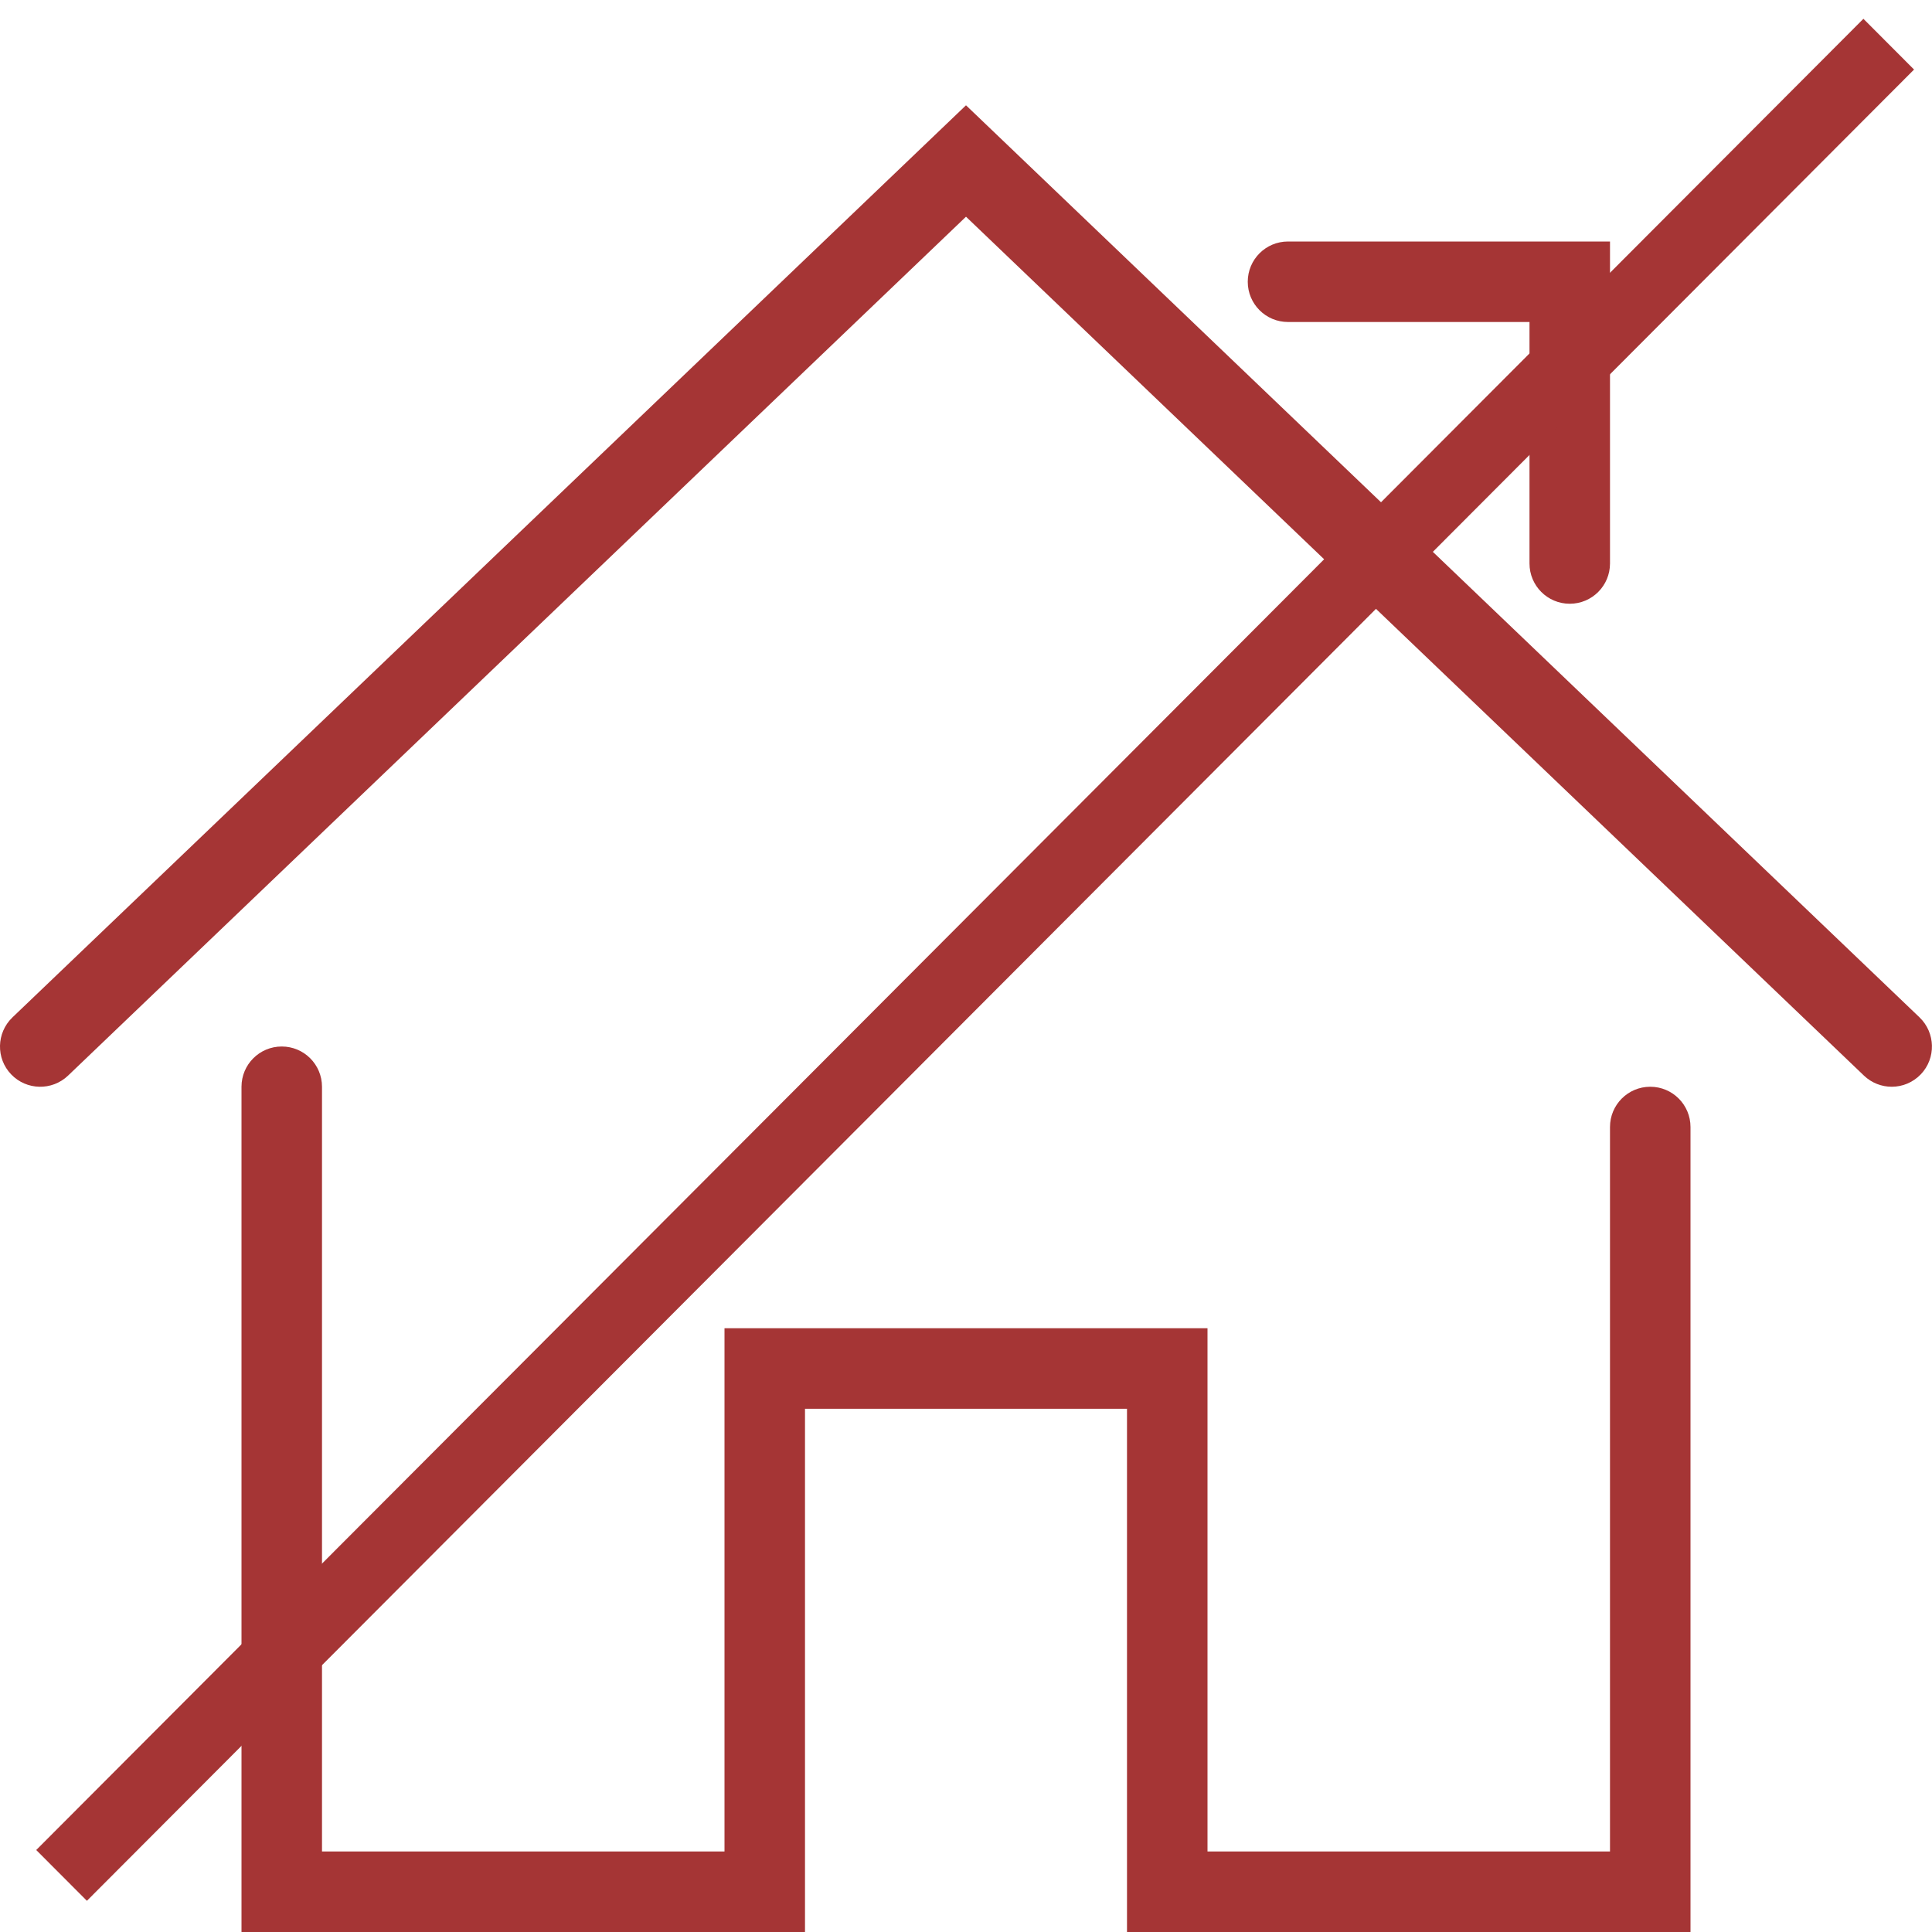 <?xml version="1.0" encoding="utf-8"?>
<!-- Generator: Adobe Illustrator 16.0.0, SVG Export Plug-In . SVG Version: 6.00 Build 0)  -->
<!DOCTYPE svg PUBLIC "-//W3C//DTD SVG 1.1//EN" "http://www.w3.org/Graphics/SVG/1.1/DTD/svg11.dtd">
<svg version="1.1" id="Calque_1" xmlns="http://www.w3.org/2000/svg" xmlns:xlink="http://www.w3.org/1999/xlink" x="0px" y="0px"
	 width="48px" height="48px" viewBox="0 0 48 48" enable-background="new 0 0 48 48" xml:space="preserve">
<g id="Expanded">
	<g>
		<g>
			<path fill="#A53535" d="M42,48H28V35h-8v13H6V27c0-0.552,0.447-1,1-1s1,0.448,1,1v19h10V33h12v13h10V28c0-0.552,0.447-1,1-1
				s1,0.448,1,1V48z"/>
		</g>
		<g>
			<path fill="#A53535" d="M47,27c-0.249,0-0.497-0.092-0.691-0.277L24,5.384L1.691,26.723c-0.399,0.381-1.032,0.368-1.414-0.031
				c-0.382-0.398-0.367-1.031,0.031-1.414L24,2.616l23.691,22.661c0.397,0.382,0.412,1.015,0.031,1.414
				C47.525,26.896,47.264,27,47,27z"/>
		</g>
		<g>
			<path fill="#A53535" d="M39,15c-0.553,0-1-0.448-1-1V8h-6c-0.553,0-1-0.448-1-1s0.447-1,1-1h8v8C40,14.552,39.553,15,39,15z"/>
		</g>
	</g>
</g>
<polygon fill="#A53535" points="0.9,45.963 46.296,0.467 47.554,1.728 2.159,47.225 "/>
</svg>
